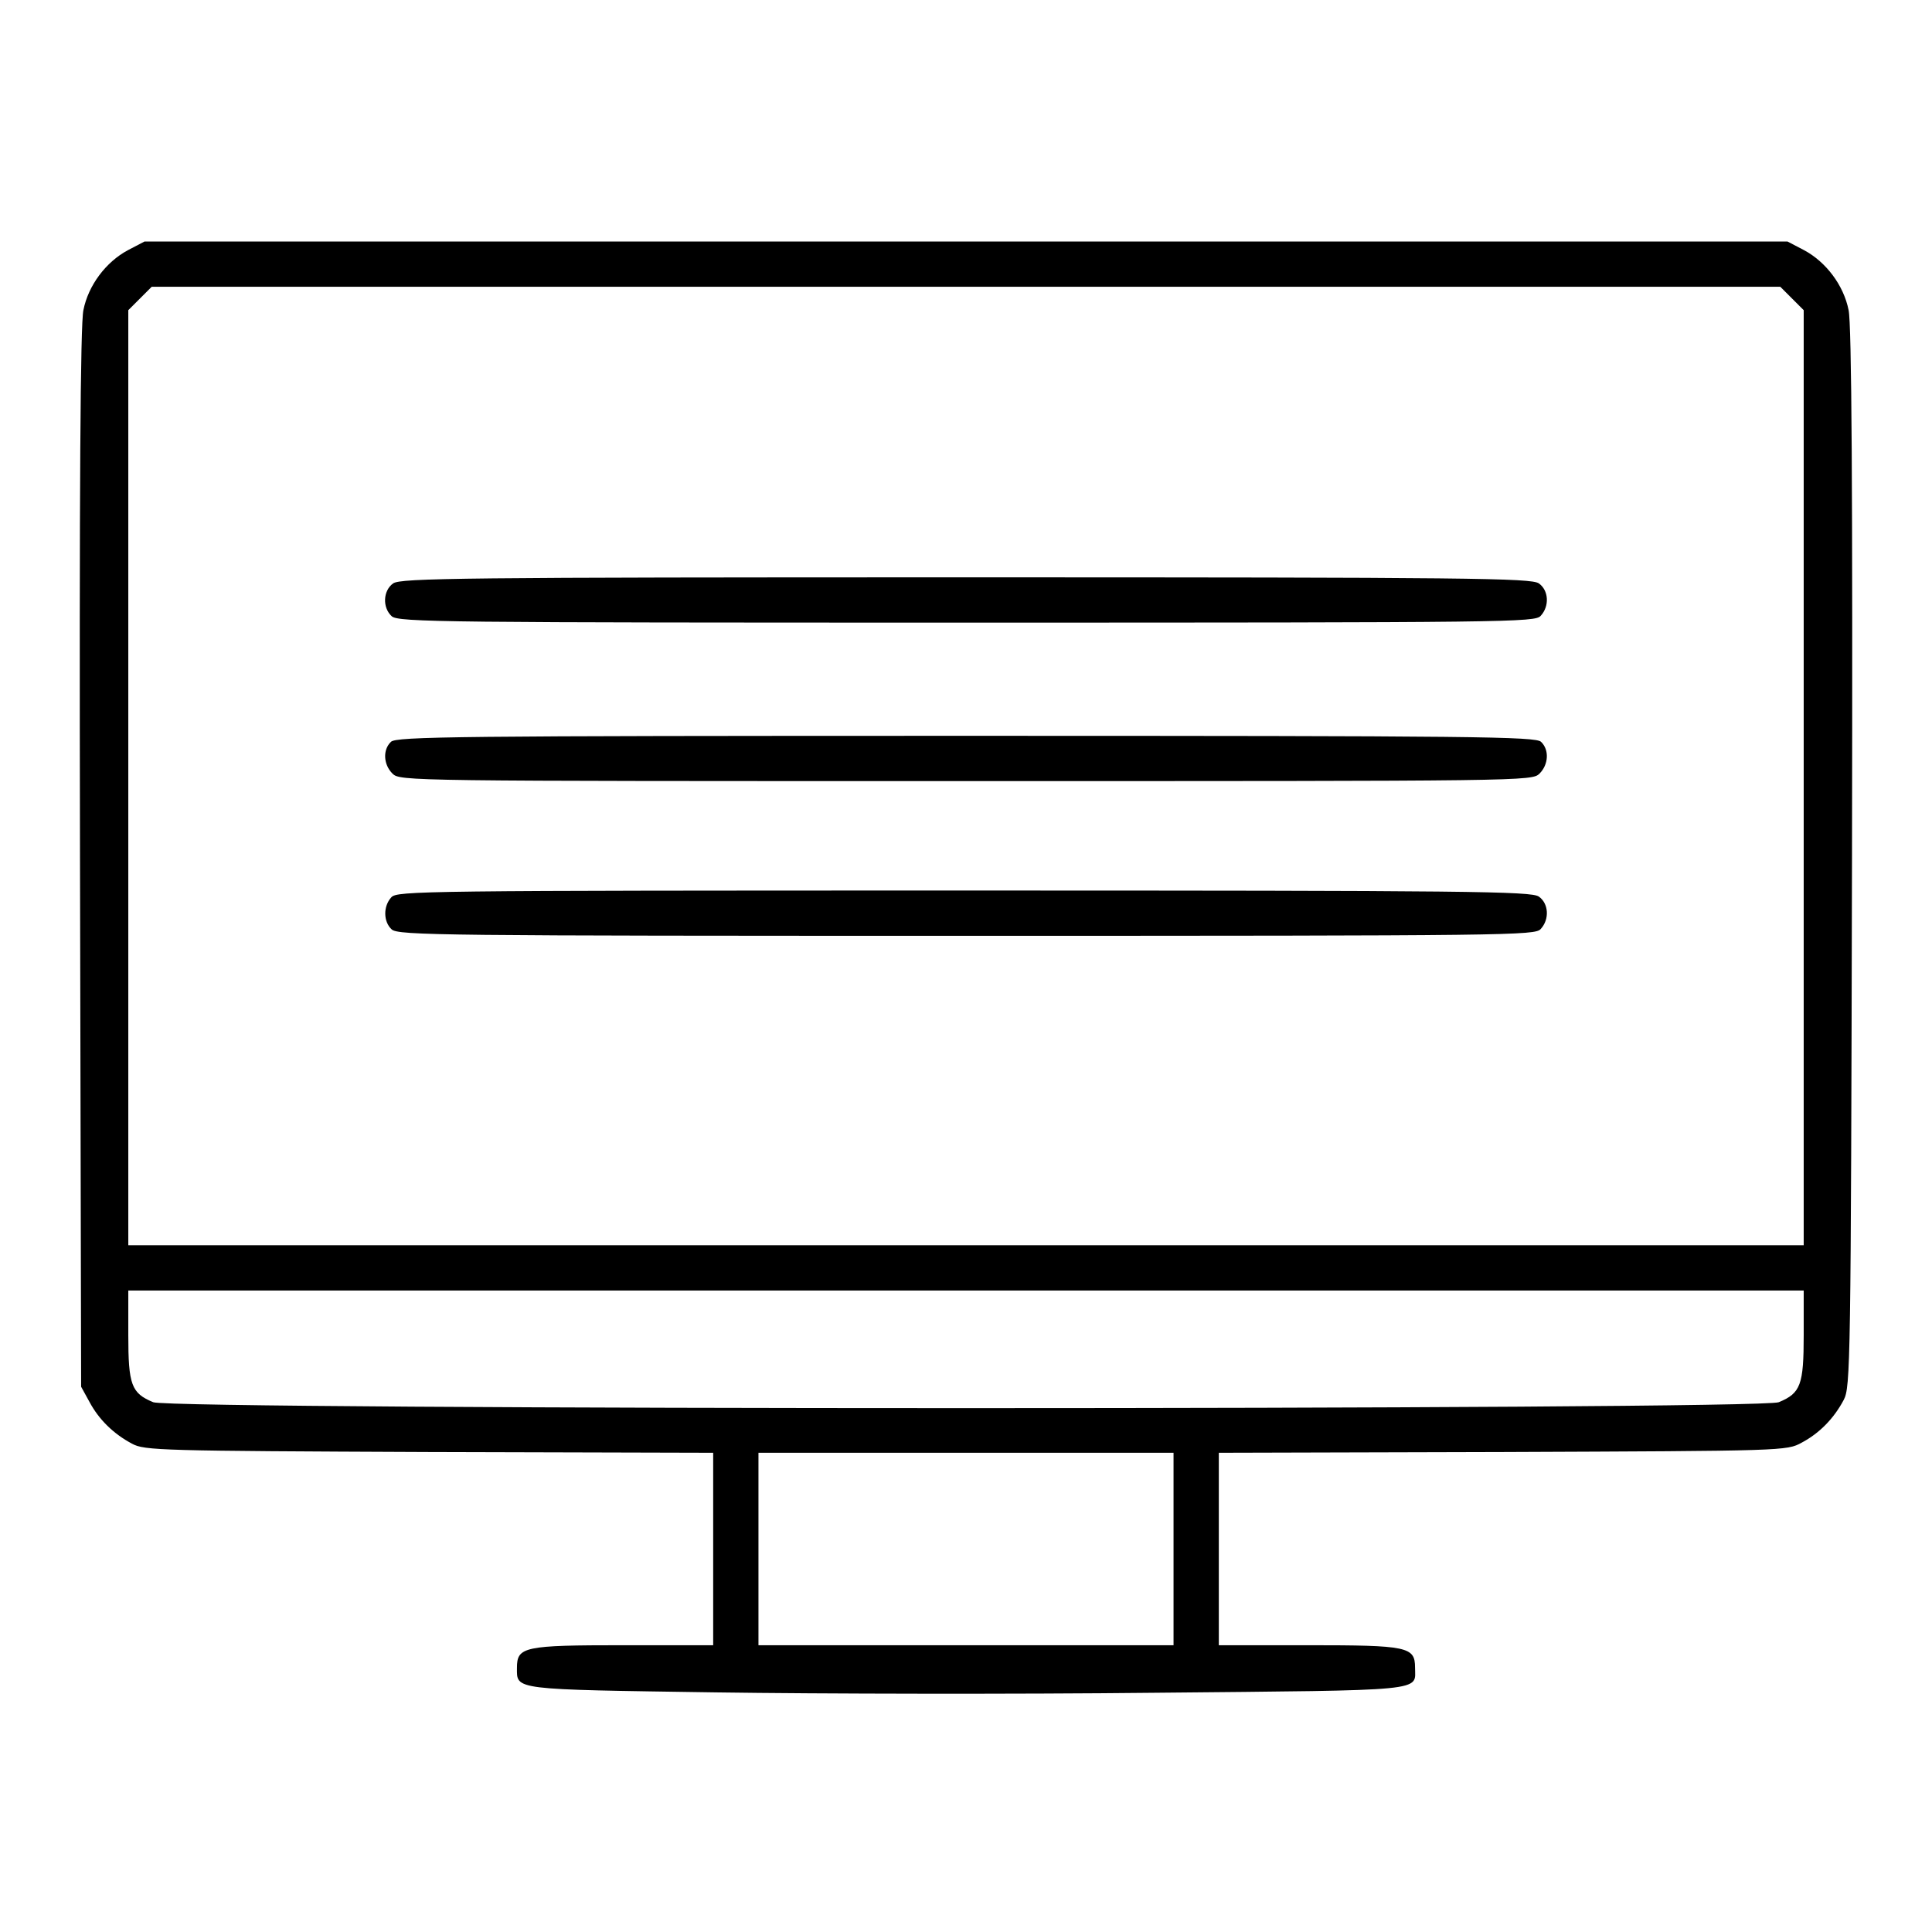 <?xml version="1.0" standalone="no"?>
<!DOCTYPE svg PUBLIC "-//W3C//DTD SVG 20010904//EN"
 "http://www.w3.org/TR/2001/REC-SVG-20010904/DTD/svg10.dtd">
<svg version="1.0" xmlns="http://www.w3.org/2000/svg"
 width="512pt" height="512pt" viewBox="0 0 512 512"
 preserveAspectRatio="xMidYMid meet">

<g transform="translate(0,512) scale(0.1,-0.1)"
fill="#000000" stroke="none">
<path d="M339 4457 c-58 -31 -105 -93 -118 -159 -8 -37 -11 -469 -9 -1453 l3
-1400 22 -40 c25 -47 64 -85 113 -111 33 -18 75 -19 787 -22 l753 -2 0 -255 0
-255 -238 0 c-264 0 -282 -4 -282 -60 0 -59 -15 -57 527 -65 274 -4 797 -5
1163 -1 732 7 690 3 690 67 0 55 -20 59 -282 59 l-238 0 0 255 0 255 753 2
c749 3 752 3 792 25 47 25 85 64 111 113 18 34 19 91 22 1435 2 984 -1 1416
-9 1453 -13 66 -60 128 -118 159 l-44 23 -2177 0 -2177 0 -44 -23z m4410 -128
l31 -31 0 -1239 0 -1239 -2220 0 -2220 0 0 1239 0 1239 31 31 31 31 2158 0
2158 0 31 -31z m31 -2747 c0 -132 -8 -154 -66 -178 -50 -21 -4258 -21 -4308 0
-58 24 -66 46 -66 178 l0 118 2220 0 2220 0 0 -118z m-1670 -567 l0 -255 -550
0 -550 0 0 255 0 255 550 0 550 0 0 -255z"/>
<path d="M1042 3574 c-27 -19 -29 -64 -4 -87 17 -16 137 -17 1524 -17 1445 0
1506 1 1521 18 24 26 21 68 -5 86 -20 14 -181 16 -1518 16 -1337 0 -1498 -2
-1518 -16z"/>
<path d="M1036 3154 c-22 -21 -20 -60 4 -84 20 -20 33 -20 1520 -20 1487 0
1500 0 1520 20 24 24 26 63 4 84 -14 14 -166 16 -1524 16 -1358 0 -1510 -2
-1524 -16z"/>
<path d="M1037 2742 c-22 -24 -21 -65 1 -85 17 -16 137 -17 1524 -17 1445 0
1506 1 1521 18 24 26 21 68 -5 86 -20 14 -181 16 -1524 16 -1441 0 -1502 -1
-1517 -18z"/>
</g>
</svg>
